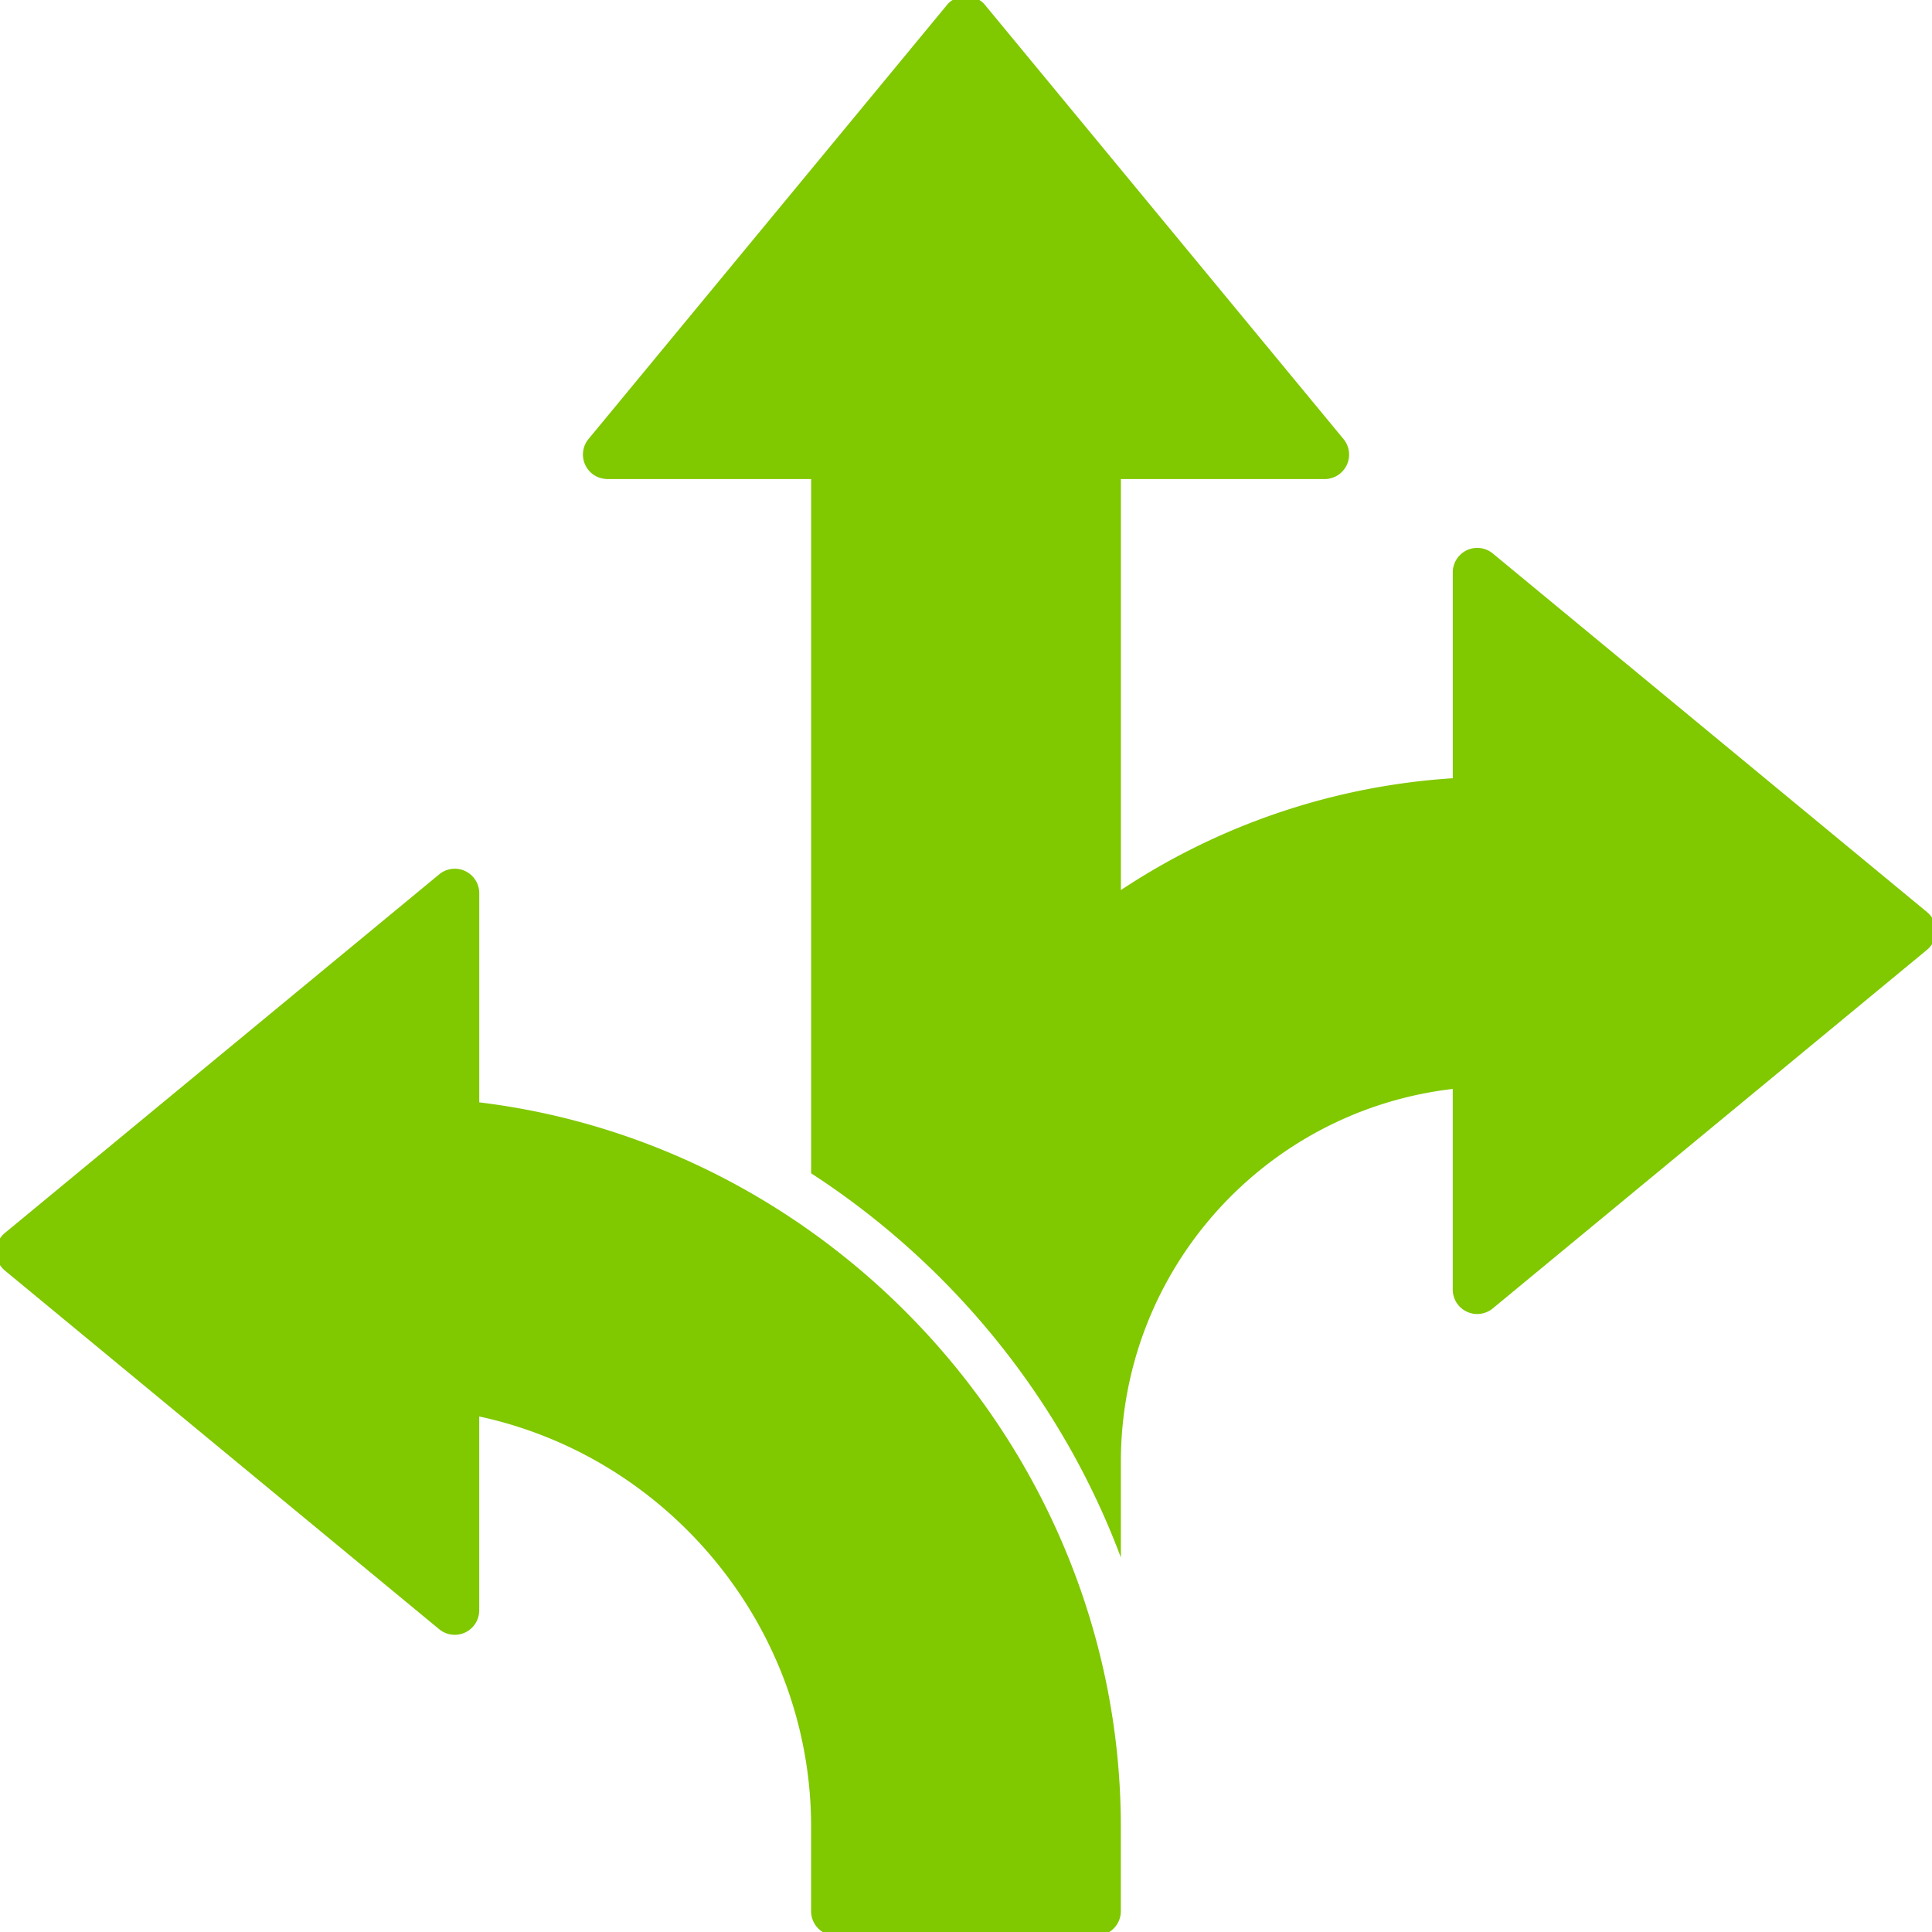 <svg xmlns="http://www.w3.org/2000/svg" version="1.1" xmlns:xlink="http://www.w3.org/1999/xlink" xmlns:svgjs="http://svgjs.com/svgjs" width="512" height="512" x="0" y="0" viewBox="0 0 64 64" style="enable-background:new 0 0 512 512" xml:space="preserve"><g transform="matrix(1.08,0,0,1.08,-2.56,-2.56)"><path d="M17.07 36.183v-6.417a.75.75 0 0 0-1.227-.578L2.522 40.187a.75.75 0 0 0 0 1.156l13.32 11a.75.75 0 0 0 1.227-.578v-5.948c5.861 1.261 10.18 6.522 10.18 12.581v2.594c0 .414.336.75.75.75h8a.75.75 0 0 0 .75-.75v-2.594c0-11.241-8.59-20.868-19.68-22.216z" fill="#80c800" data-original="#000000"></path><path d="m61.478 30.347-13.32-11a.75.75 0 0 0-1.227.578v6.316a20.824 20.824 0 0 0-10.18 3.43V17.064h6.25a.75.75 0 0 0 .578-1.227L32.578 2.516c-.284-.345-.872-.345-1.156 0l-11 13.32A.75.75 0 0 0 21 17.063h6.25v21.295c4.322 2.806 7.687 6.943 9.5 11.784v-2.93c0-5.885 4.412-10.767 10.18-11.441v6.154a.75.75 0 0 0 1.227.578l13.32-11a.75.75 0 0 0 0-1.156z" fill="#80c800" data-original="#000000"></path></g></svg>